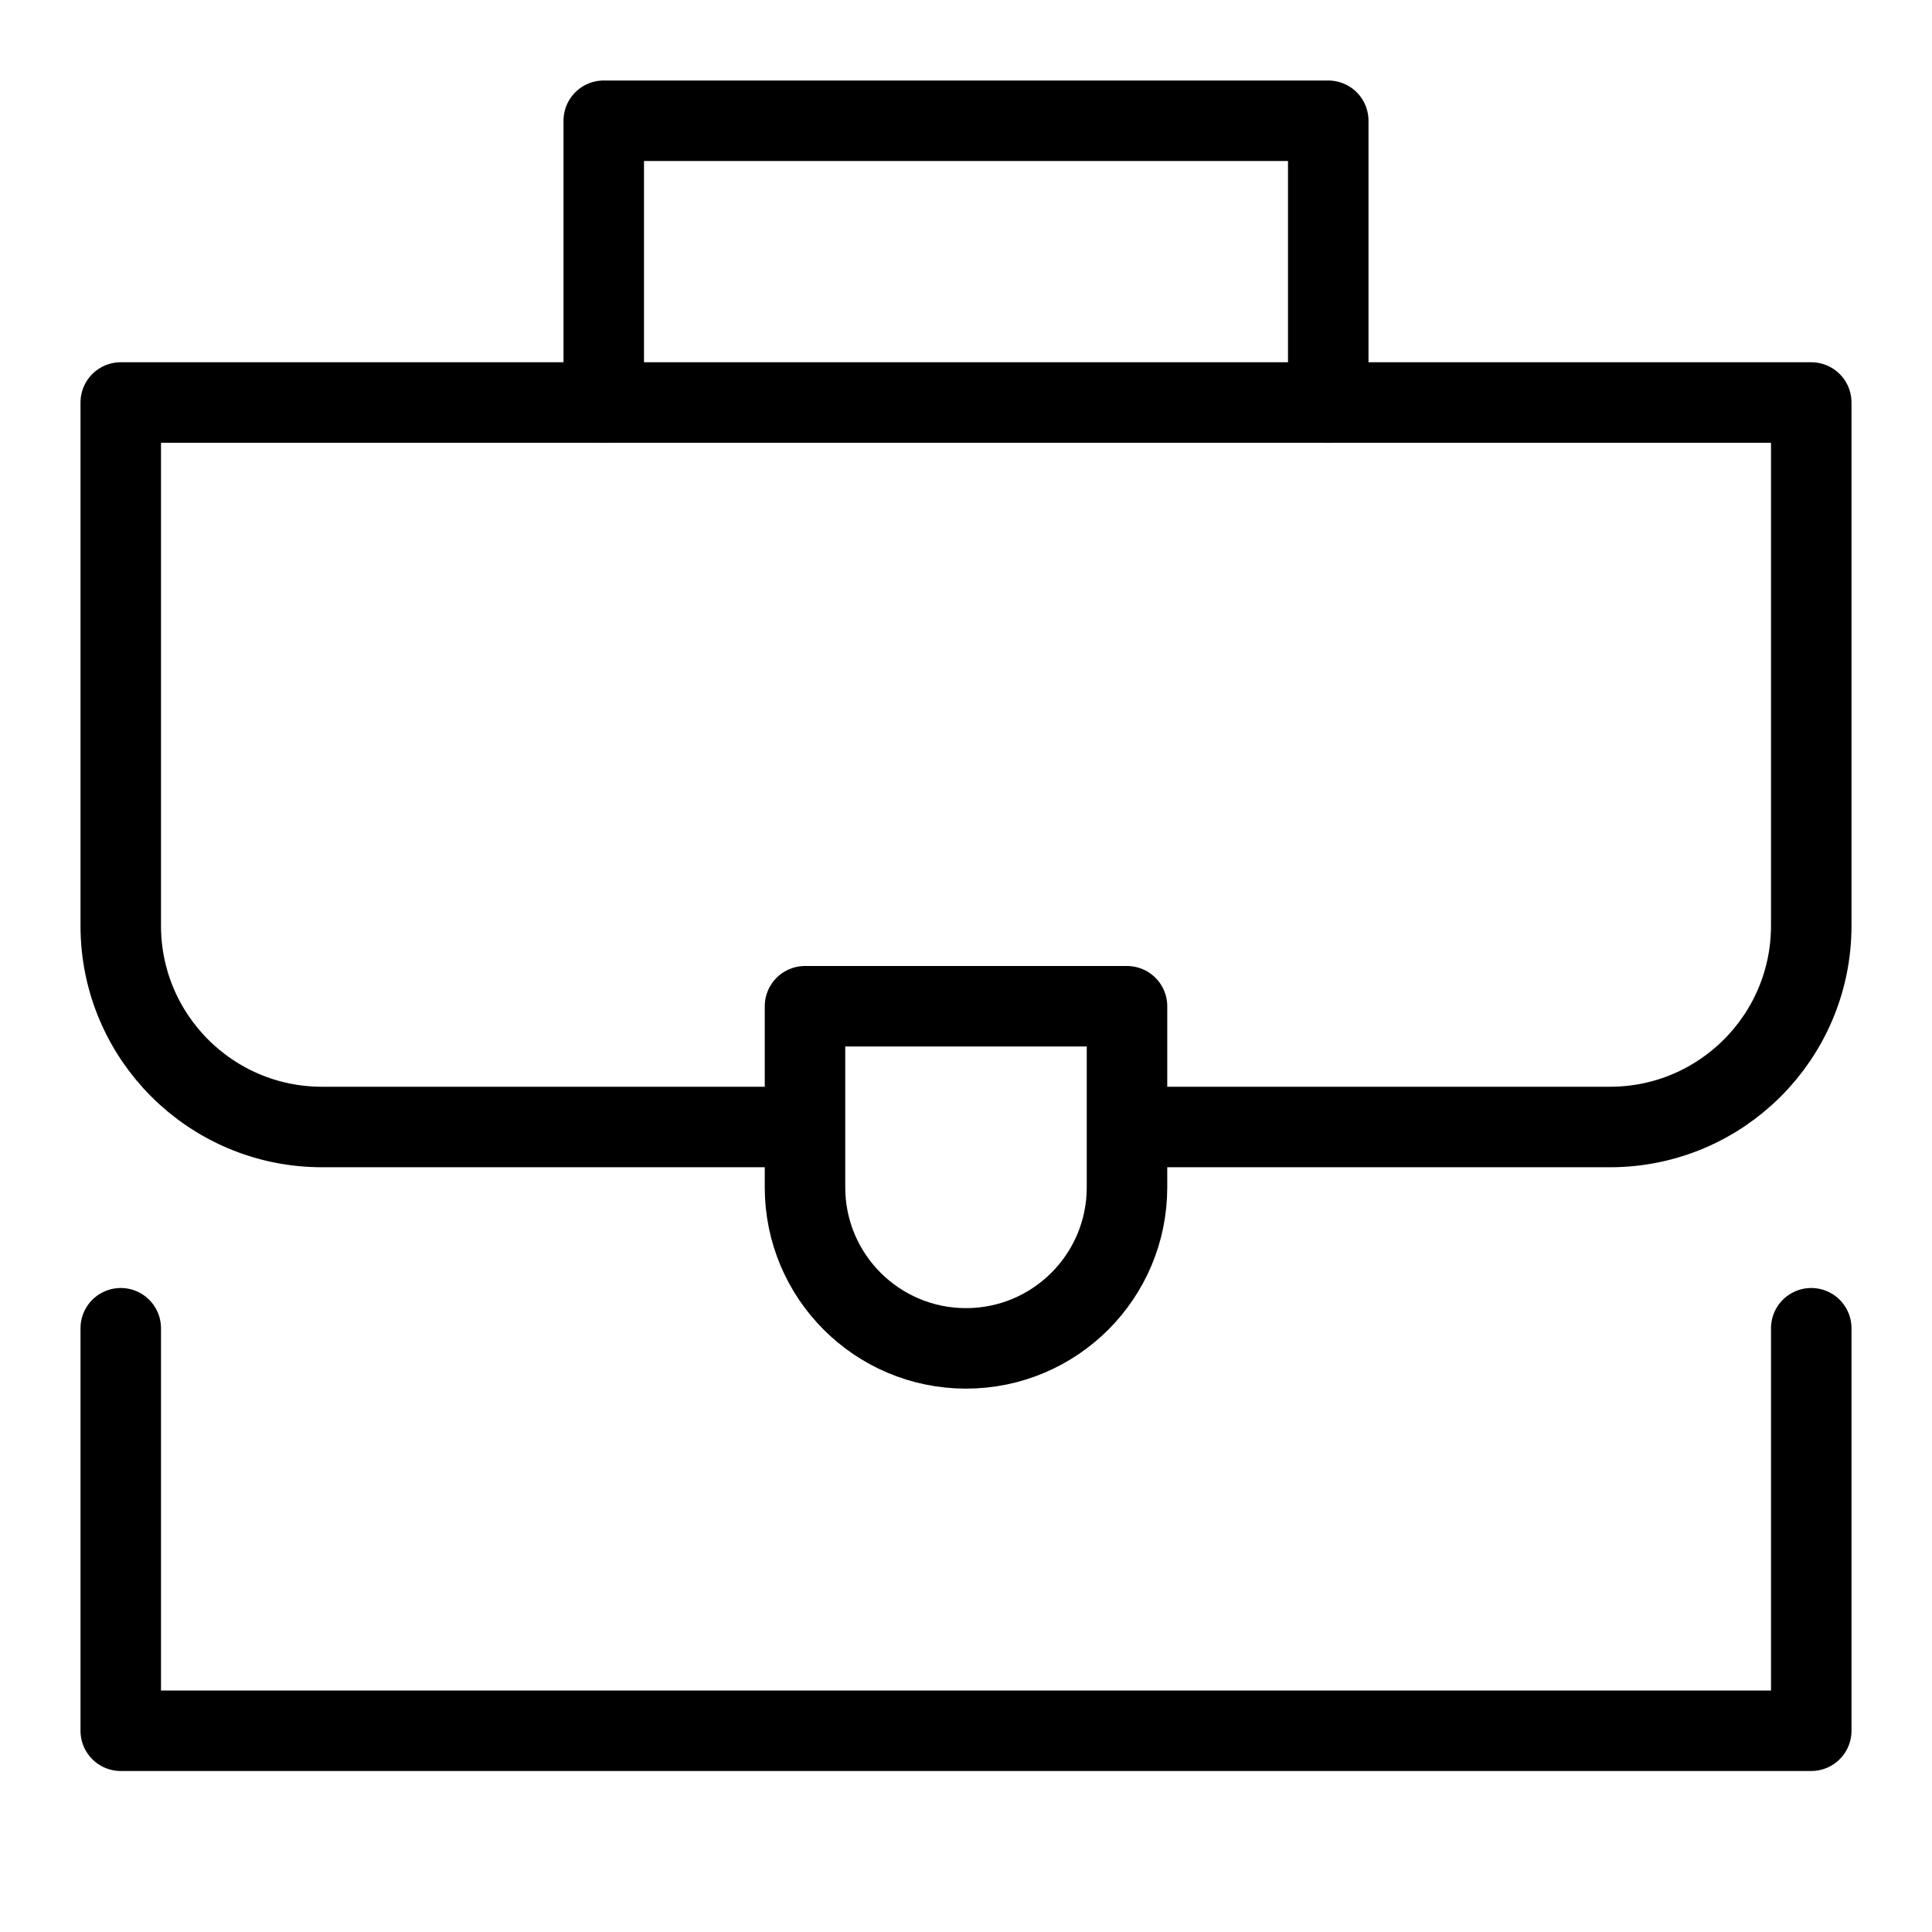 <svg xmlns="http://www.w3.org/2000/svg" height="48" width="48" viewBox="0 0 48 48"><title>48 suitcase</title><g stroke-linecap="round" fill="currentColor" stroke-linejoin="round" class="nc-icon-wrapper"> <path d="M15 10V3H33V10" stroke="currentColor" stroke-width="2" data-color="color-2" fill="none"></path> <path d="M19.5 28H8C5.239 28 3 25.761 3 23V10H45V23C45 25.761 42.761 28 40 28H28.5" stroke="currentColor" stroke-width="2" fill="none"></path> <path d="M28 25H20V29.5C20 31.709 21.791 33.5 24 33.5C26.209 33.5 28 31.709 28 29.5V25Z" stroke="currentColor" stroke-width="2" data-color="color-2" fill="none"></path> <path d="M3 33V43H45V33" stroke="currentColor" stroke-width="2" fill="none"></path> </g></svg>
